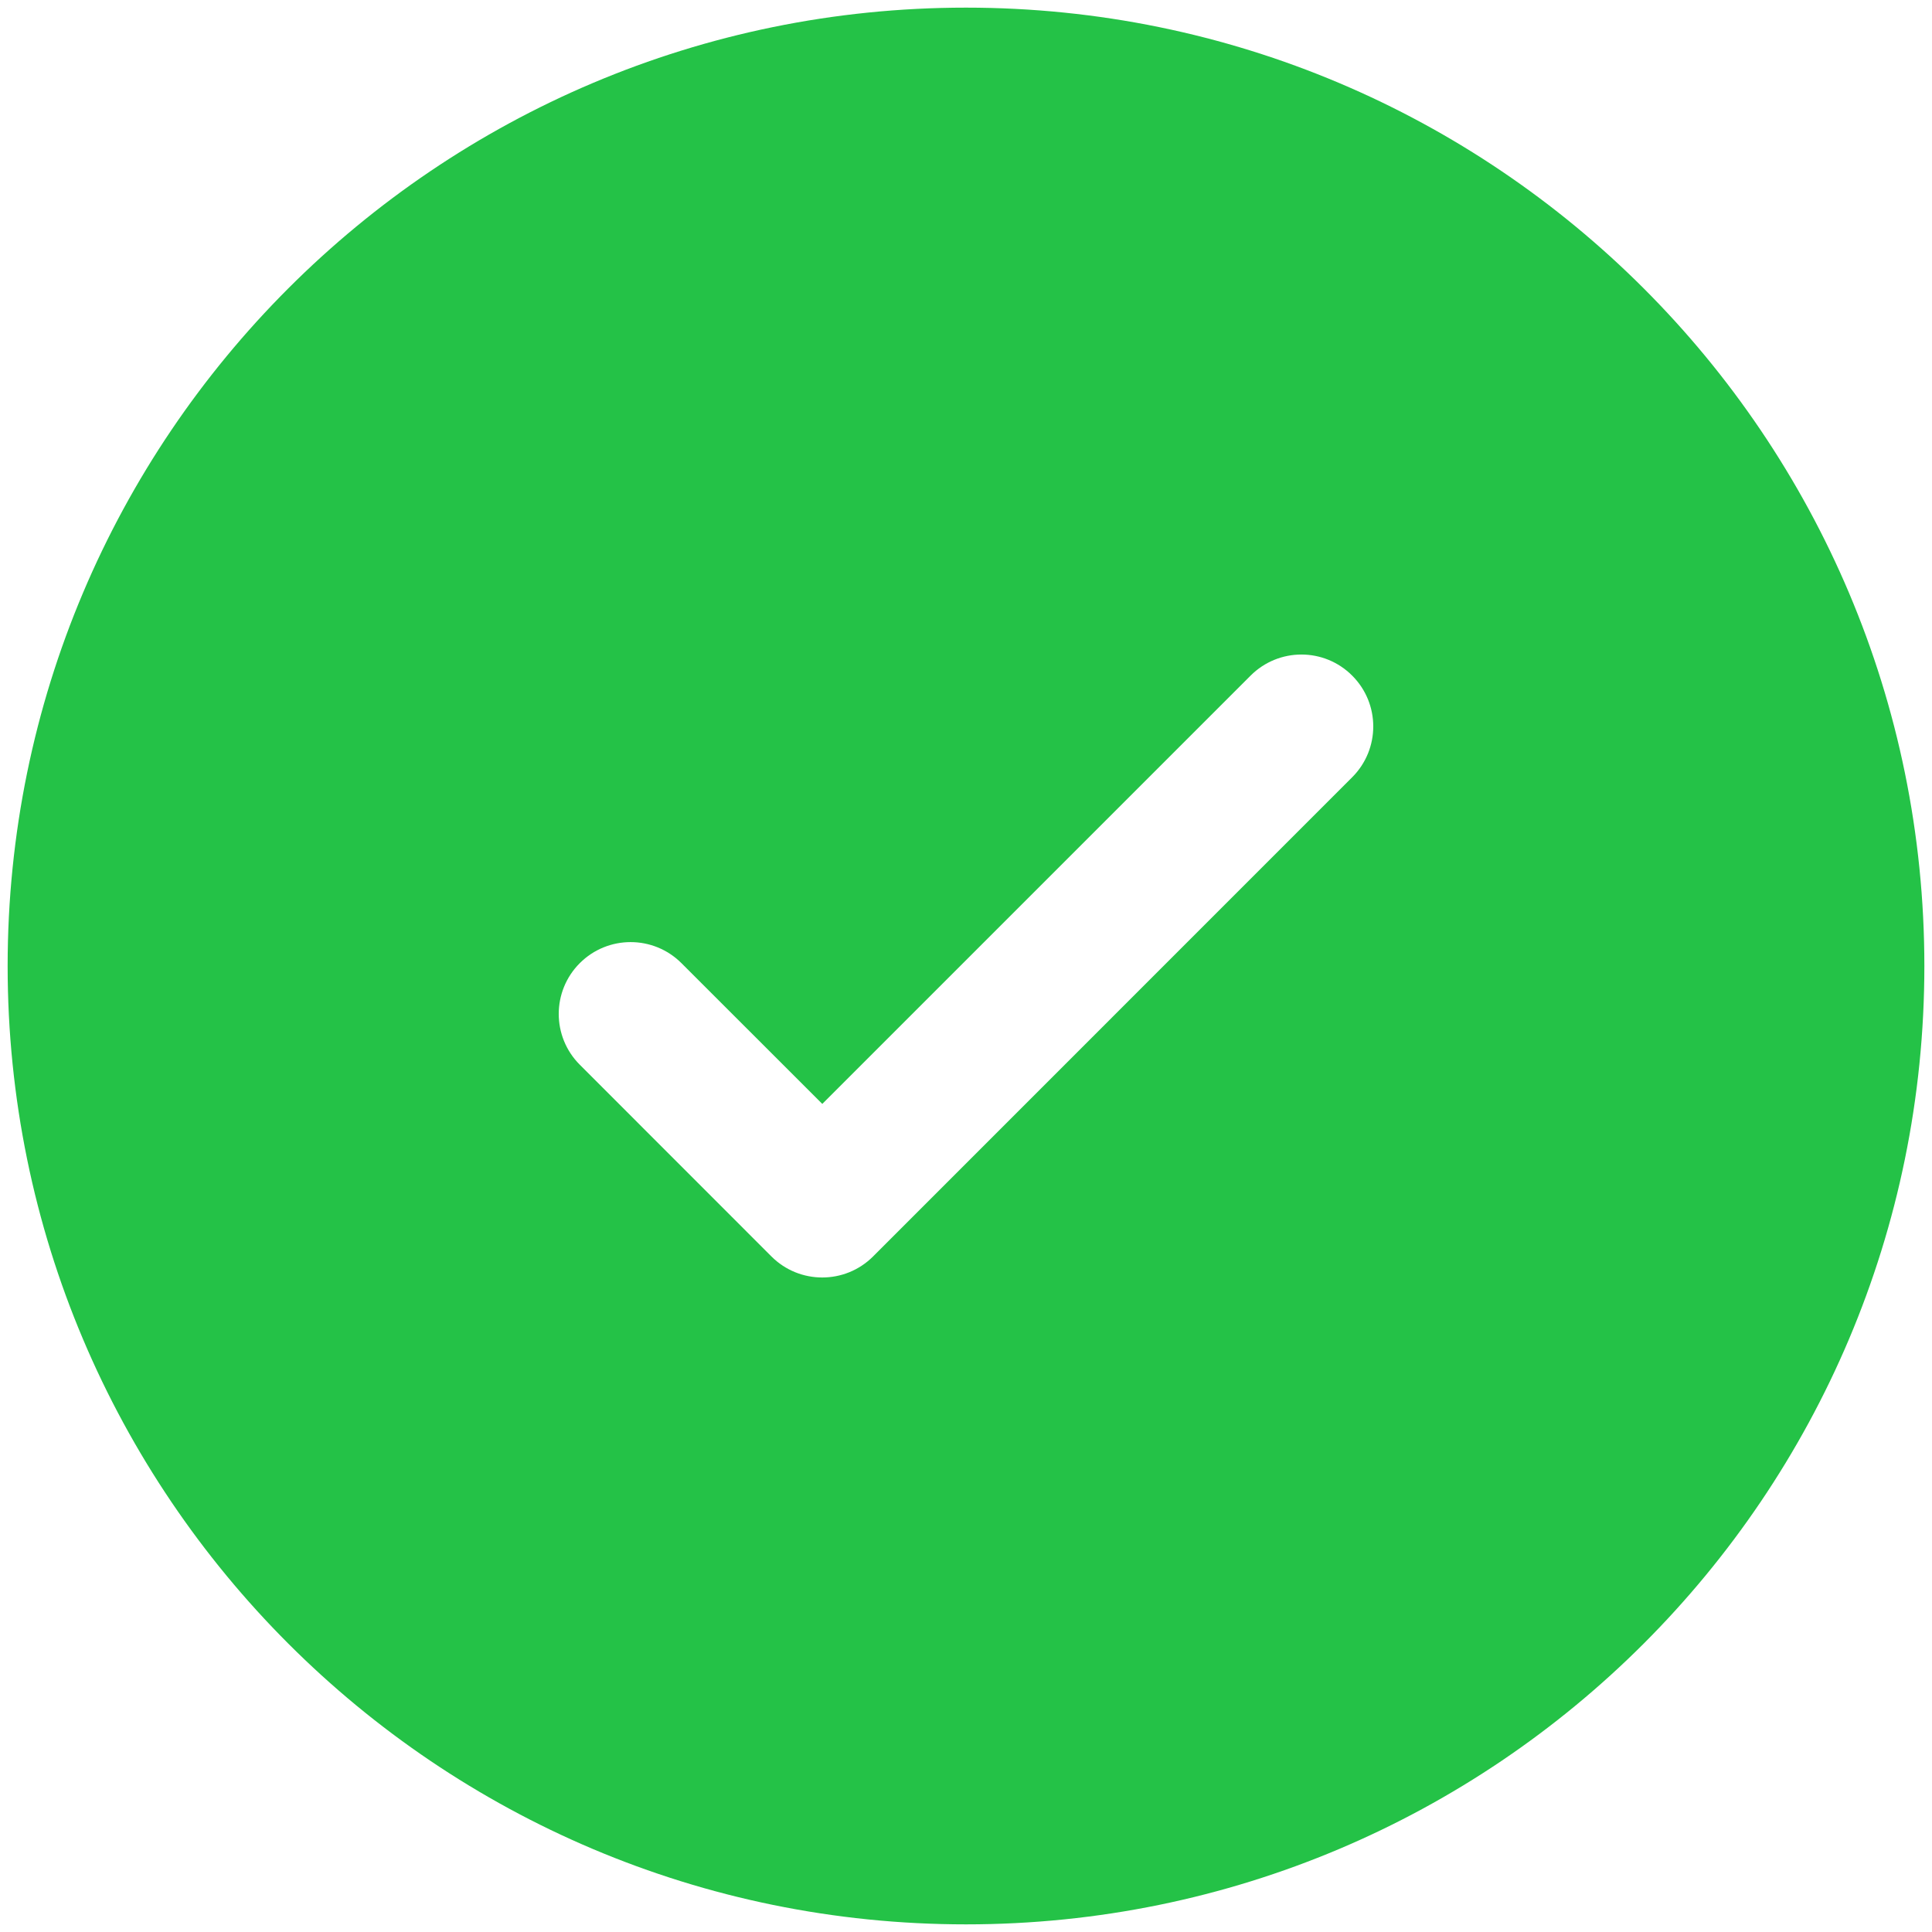 <svg width="21" height="21" viewBox="0 0 21 21" fill="none" xmlns="http://www.w3.org/2000/svg">
<path fill-rule="evenodd" clip-rule="evenodd" d="M20.917 10.5C20.917 16.253 16.253 20.917 10.5 20.917C4.747 20.917 0.083 16.253 0.083 10.5C0.083 4.747 4.747 0.083 10.5 0.083C16.253 0.083 20.917 4.747 20.917 10.5ZM14.698 7.344C15.003 7.649 15.003 8.143 14.698 8.448L9.49 13.657C9.185 13.962 8.69 13.962 8.385 13.657L6.302 11.573C5.997 11.268 5.997 10.774 6.302 10.469C6.607 10.164 7.102 10.164 7.407 10.469L8.938 11.999L11.265 9.672L13.593 7.344C13.899 7.038 14.393 7.038 14.698 7.344Z" fill="#24C247"/>
</svg>
